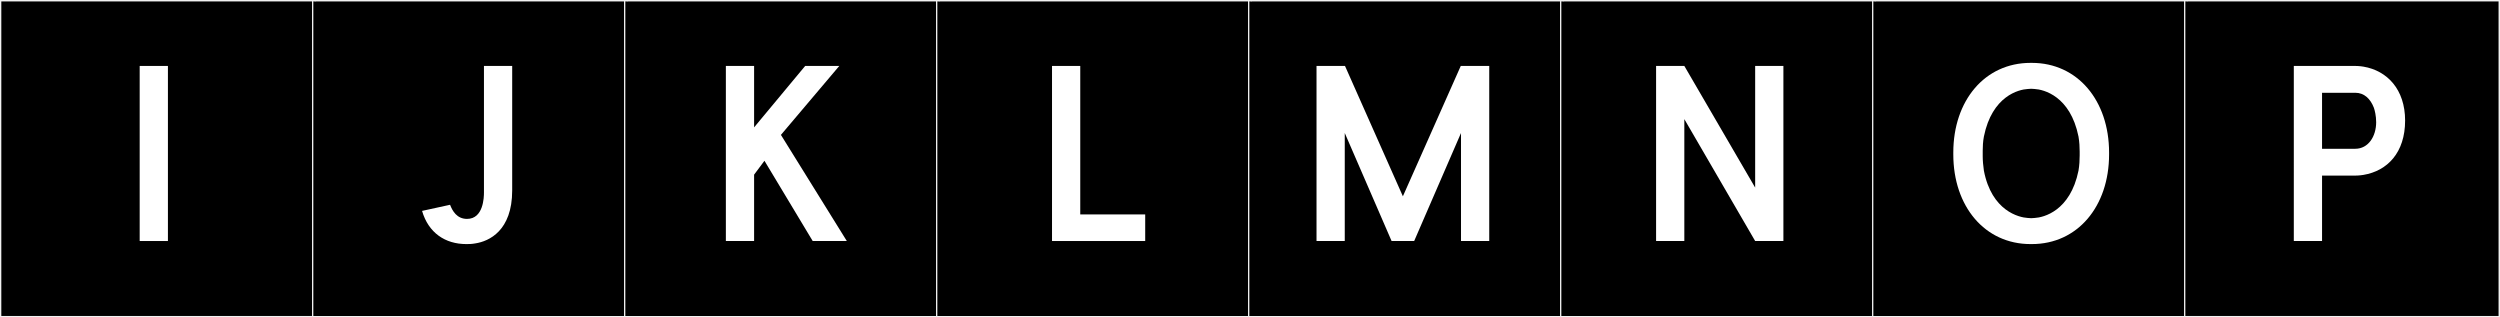 <?xml version="1.0" encoding="utf-8"?>
<!-- Generator: Adobe Illustrator 16.0.4, SVG Export Plug-In . SVG Version: 6.00 Build 0)  -->
<!DOCTYPE svg PUBLIC "-//W3C//DTD SVG 1.1//EN" "http://www.w3.org/Graphics/SVG/1.1/DTD/svg11.dtd">
<svg version="1.1" id="Layer_1" xmlns="http://www.w3.org/2000/svg" xmlns:xlink="http://www.w3.org/1999/xlink" x="0px" y="0px"
	 width="1891px" height="240px" viewBox="0 0 1891 240" enable-background="new 0 0 1891 240" xml:space="preserve">
<rect x="0" y="0" width="1891" height="240" fill="#808080" stroke="none"/>
<g>
	<rect y="1" width="238" height="239"/>
	<path fill="#F2F2F2" d="M238,1v238H1V1H238 M239,0H0v240h239V0L239,0z"/>
</g>
<g>
	<rect x="236" y="1" width="238" height="239"/>
	<path fill="#F2F2F2" d="M474,1v238H237V1H474 M475,0H236v240h239V0L475,0z"/>
</g>
<g>
	<rect x="472" y="1" width="238" height="239"/>
	<path fill="#F2F2F2" d="M710,1v238H473V1H710 M711,0H472v240h239V0L711,0z"/>
</g>
<g>
	<rect x="708" y="1" width="238" height="239"/>
	<path fill="#F2F2F2" d="M946,1v238H709V1H946 M947,0H708v240h239V0L947,0z"/>
</g>
<g>
	<rect x="944" y="1" width="238" height="239"/>
	<path fill="#F2F2F2" d="M1182,1v238H945V1H1182 M1183,0H944v240h239V0L1183,0z"/>
</g>
<g>
	<rect x="1180" y="1" width="238" height="239"/>
	<path fill="#F2F2F2" d="M1418,1v238h-237V1H1418 M1419,0h-239v240h239V0L1419,0z"/>
</g>
<g>
	<rect x="1416" y="1" width="238" height="239"/>
	<path fill="#F2F2F2" d="M1654,1v238h-237V1H1654 M1655,0h-239v240h239V0L1655,0z"/>
</g>
<g>
	<rect x="1652" y="1" width="238" height="239"/>
	<path fill="#F2F2F2" d="M1890,1v238h-237V1H1890 M1891,0h-239v240h239V0L1891,0z"/>
</g>
<g>
	<path fill="#FFFFFF" d="M127.013,182.304h-21.359V49.877h21.359V182.304z"/>
	<path fill="#FFFFFF" d="M366.062,144.748V49.877h21.359v94.159c0,30.615-17.621,38.447-27.767,40.048
		c-2.849,0.534-4.984,0.534-6.942,0.534c-16.02,0-28.657-8.544-33.463-25.097l21.182-4.628c1.779,4.628,5.162,10.68,12.815,10.68
		c12.46,0,12.815-16.375,12.815-19.935V144.748z"/>
	<path fill="#FFFFFF" d="M640.531,182.304h-25.809l-36.489-60.696l-7.831,10.501v50.194h-21.359V49.877h21.359v46.456l38.624-46.456
		h25.81l-44.143,52.152L640.531,182.304z"/>
	<path fill="#FFFFFF" d="M795.747,182.304V49.877h21.359v112.314h49.126v20.113H795.747z"/>
	<path fill="#FFFFFF" d="M1052.597,182.304l-35.421-81.699v81.699h-21.359V49.877h21.538l43.786,98.608l43.786-98.608h21.537
		v132.427h-21.358v-81.699l-35.421,81.699H1052.597z"/>
	<path fill="#FFFFFF" d="M1274.026,90.104v92.201h-21.359V49.877h21.359l53.576,92.022V49.877h21.359v132.427h-21.359
		L1274.026,90.104z"/>
	<path fill="#FFFFFF" d="M1536.927,47.563c34.53,0,58.382,28.479,58.382,67.815v1.424c0,39.337-23.852,67.816-58.382,67.816h-1.068
		c-34.531,0-58.382-28.479-58.382-67.816v-1.424c0-39.336,23.851-67.815,58.382-67.815H1536.927z M1499.726,118.227
		c0,3.382,0.356,7.12,0.89,10.857c5.874,30.615,26.699,35.421,33.107,35.777l2.67,0.178l2.67-0.178
		c6.586-0.356,26.877-5.162,33.106-35.777c0.712-4.094,0.89-8.188,0.89-11.569v-2.848c0-3.204-0.178-7.298-0.89-11.392
		c-6.229-30.793-26.521-35.599-33.106-35.955l-2.67-0.178l-2.67,0.178c-6.586,0.356-26.877,5.162-33.107,35.955
		c-0.712,3.738-0.89,7.654-0.89,10.68V118.227z"/>
	<path fill="#FFFFFF" d="M1787.724,132.288c0,0-3.026,0.534-6.229,0.534h-25.098v49.482h-21.359V49.877h46.457
		c3.203,0,6.229,0.534,6.229,0.534c17.978,3.026,31.505,17.266,31.505,40.761C1819.229,115.378,1805.879,129.262,1787.724,132.288z
		 M1781.494,112.531c9.967,0,15.841-9.434,15.841-20.113c0-4.806-1.067-9.078-1.78-11.036c-2.669-6.764-7.297-11.214-14.061-11.214
		h-25.098v42.363H1781.494z"/>
</g>
</svg>
